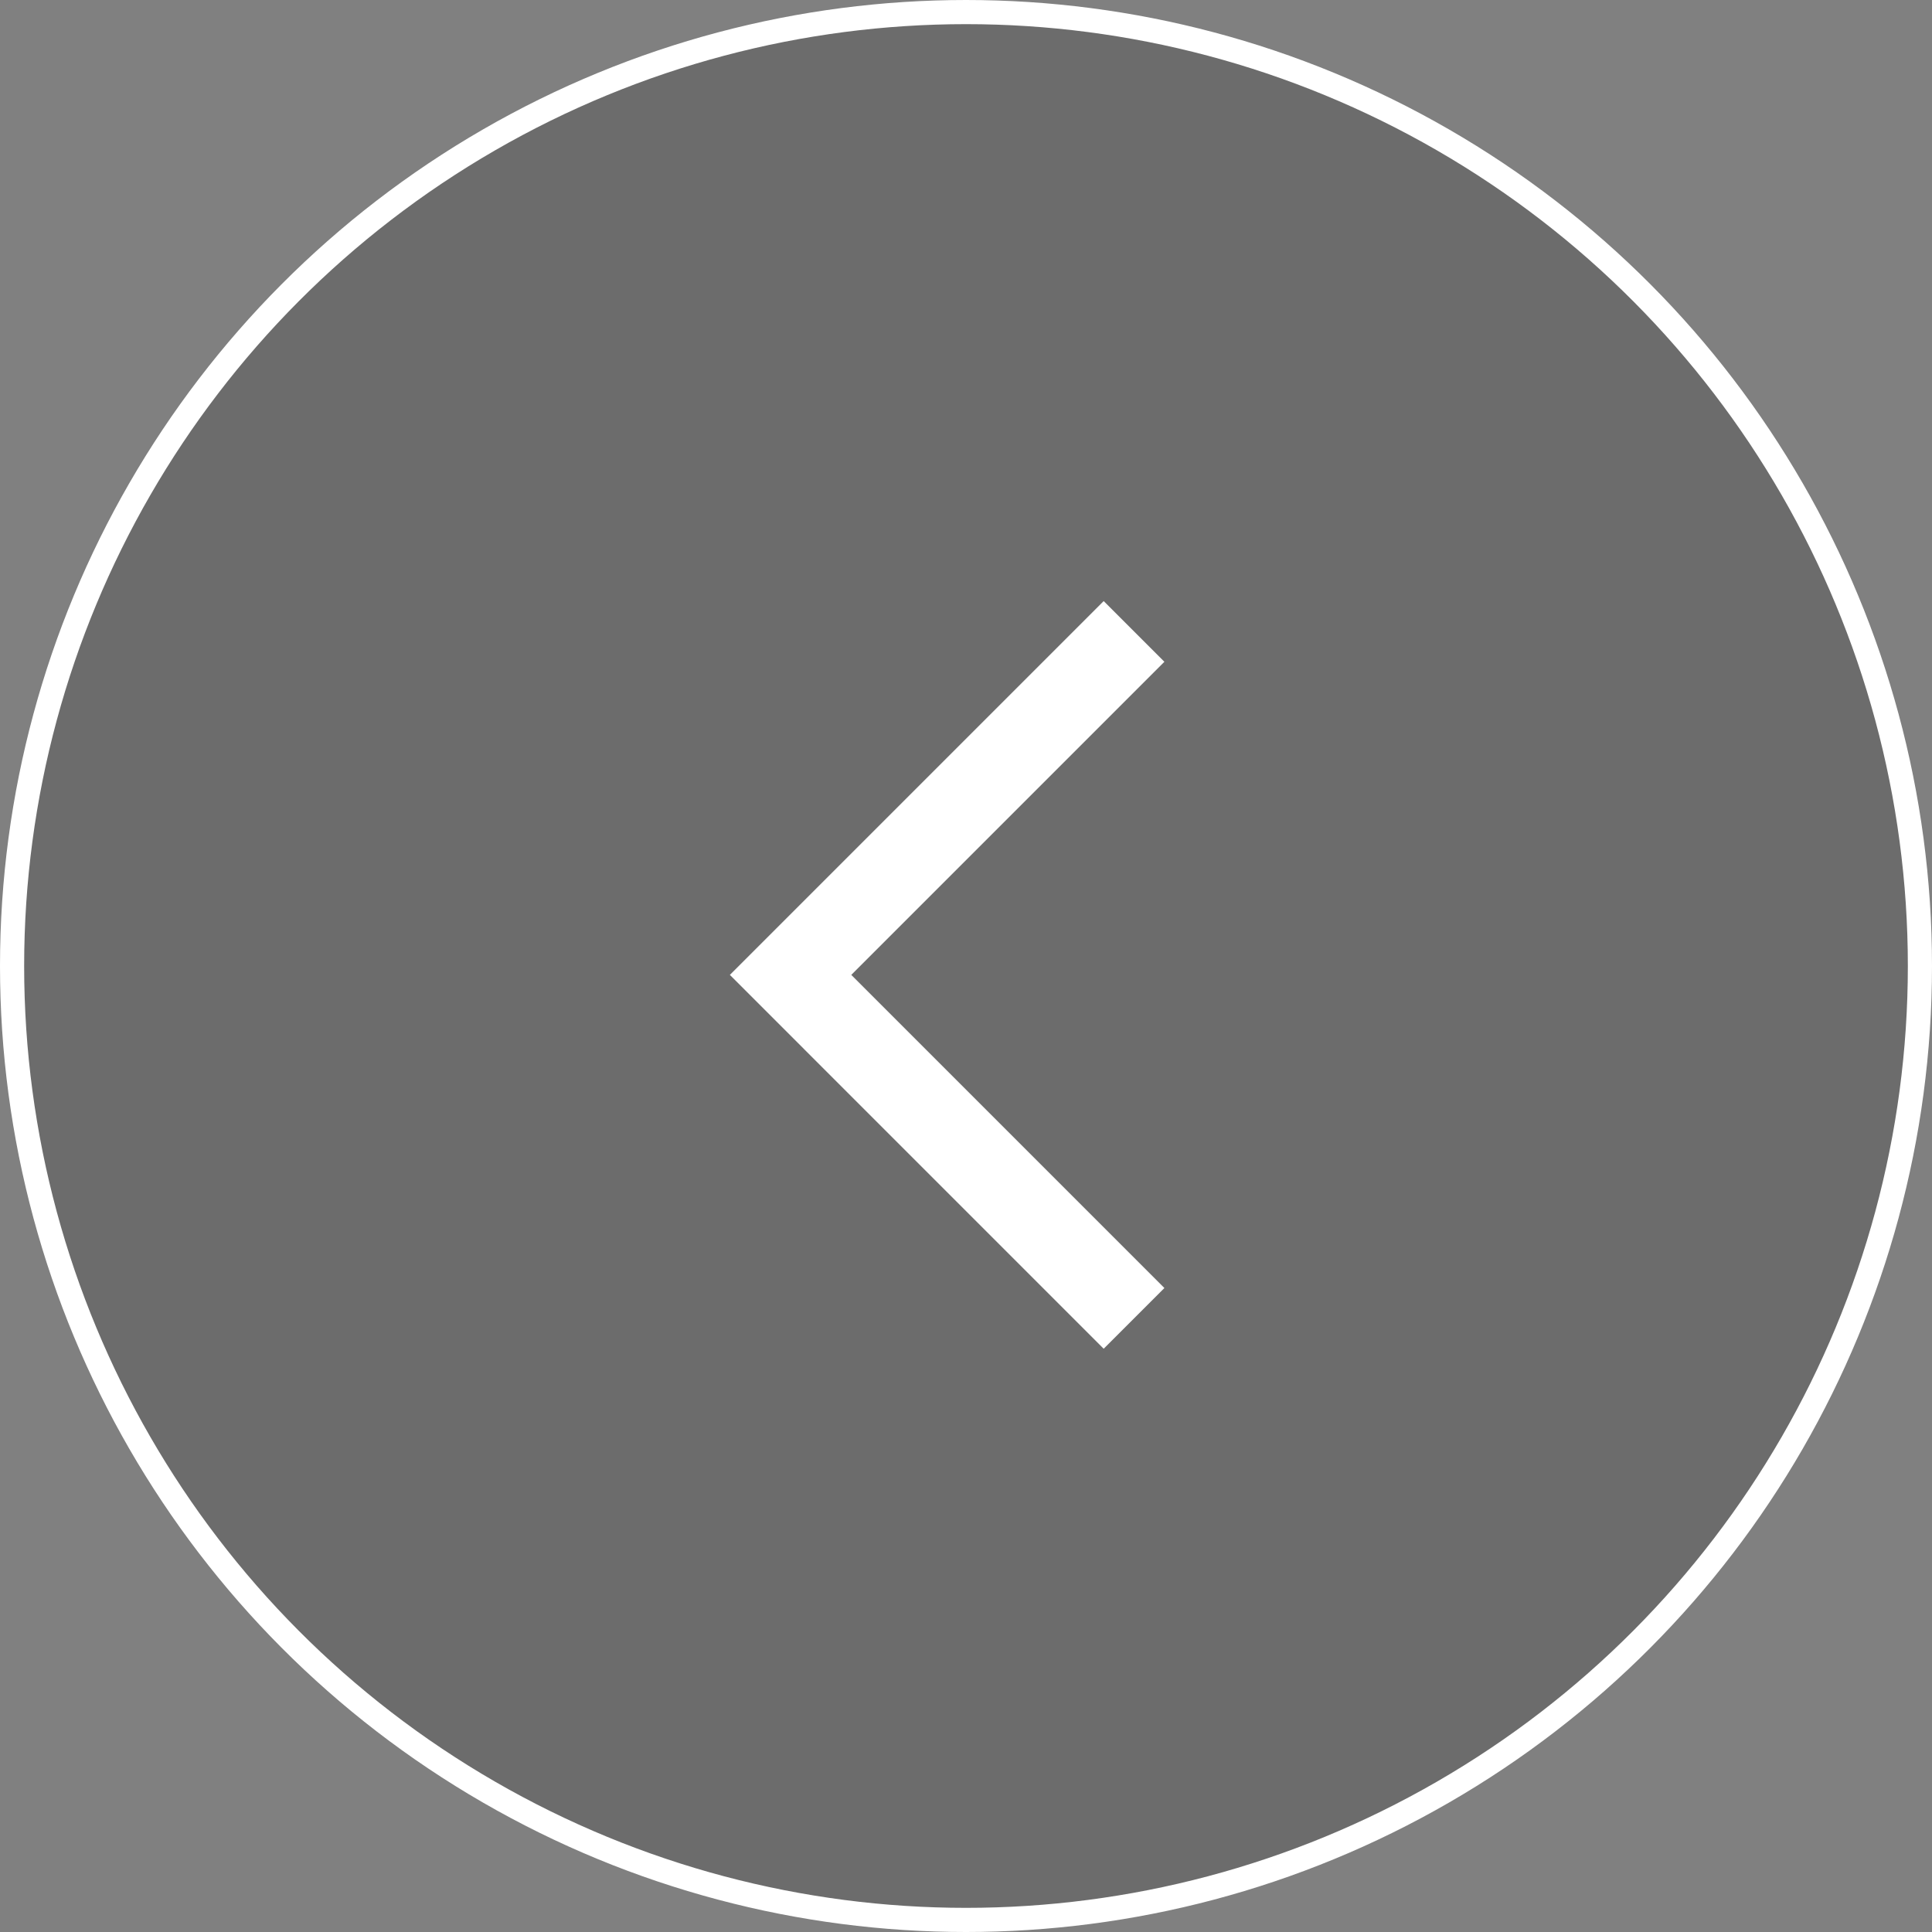 <svg width="80" height="80" viewBox="0 0 80 80" fill="none" xmlns="http://www.w3.org/2000/svg">
<rect x="0" y="0" width="80" height="80" fill="#808080" stroke="none"/>
<circle cx="40" cy="40" r="39.5" fill="#222222" fill-opacity="0.2" stroke="white"/>
<path fill-rule="evenodd" clip-rule="evenodd" d="M35.25 40.368L48.215 53.334L45.701 55.848L30.222 40.368L45.701 24.889L48.215 27.403L35.25 40.368Z" fill="white"/>
</svg>
